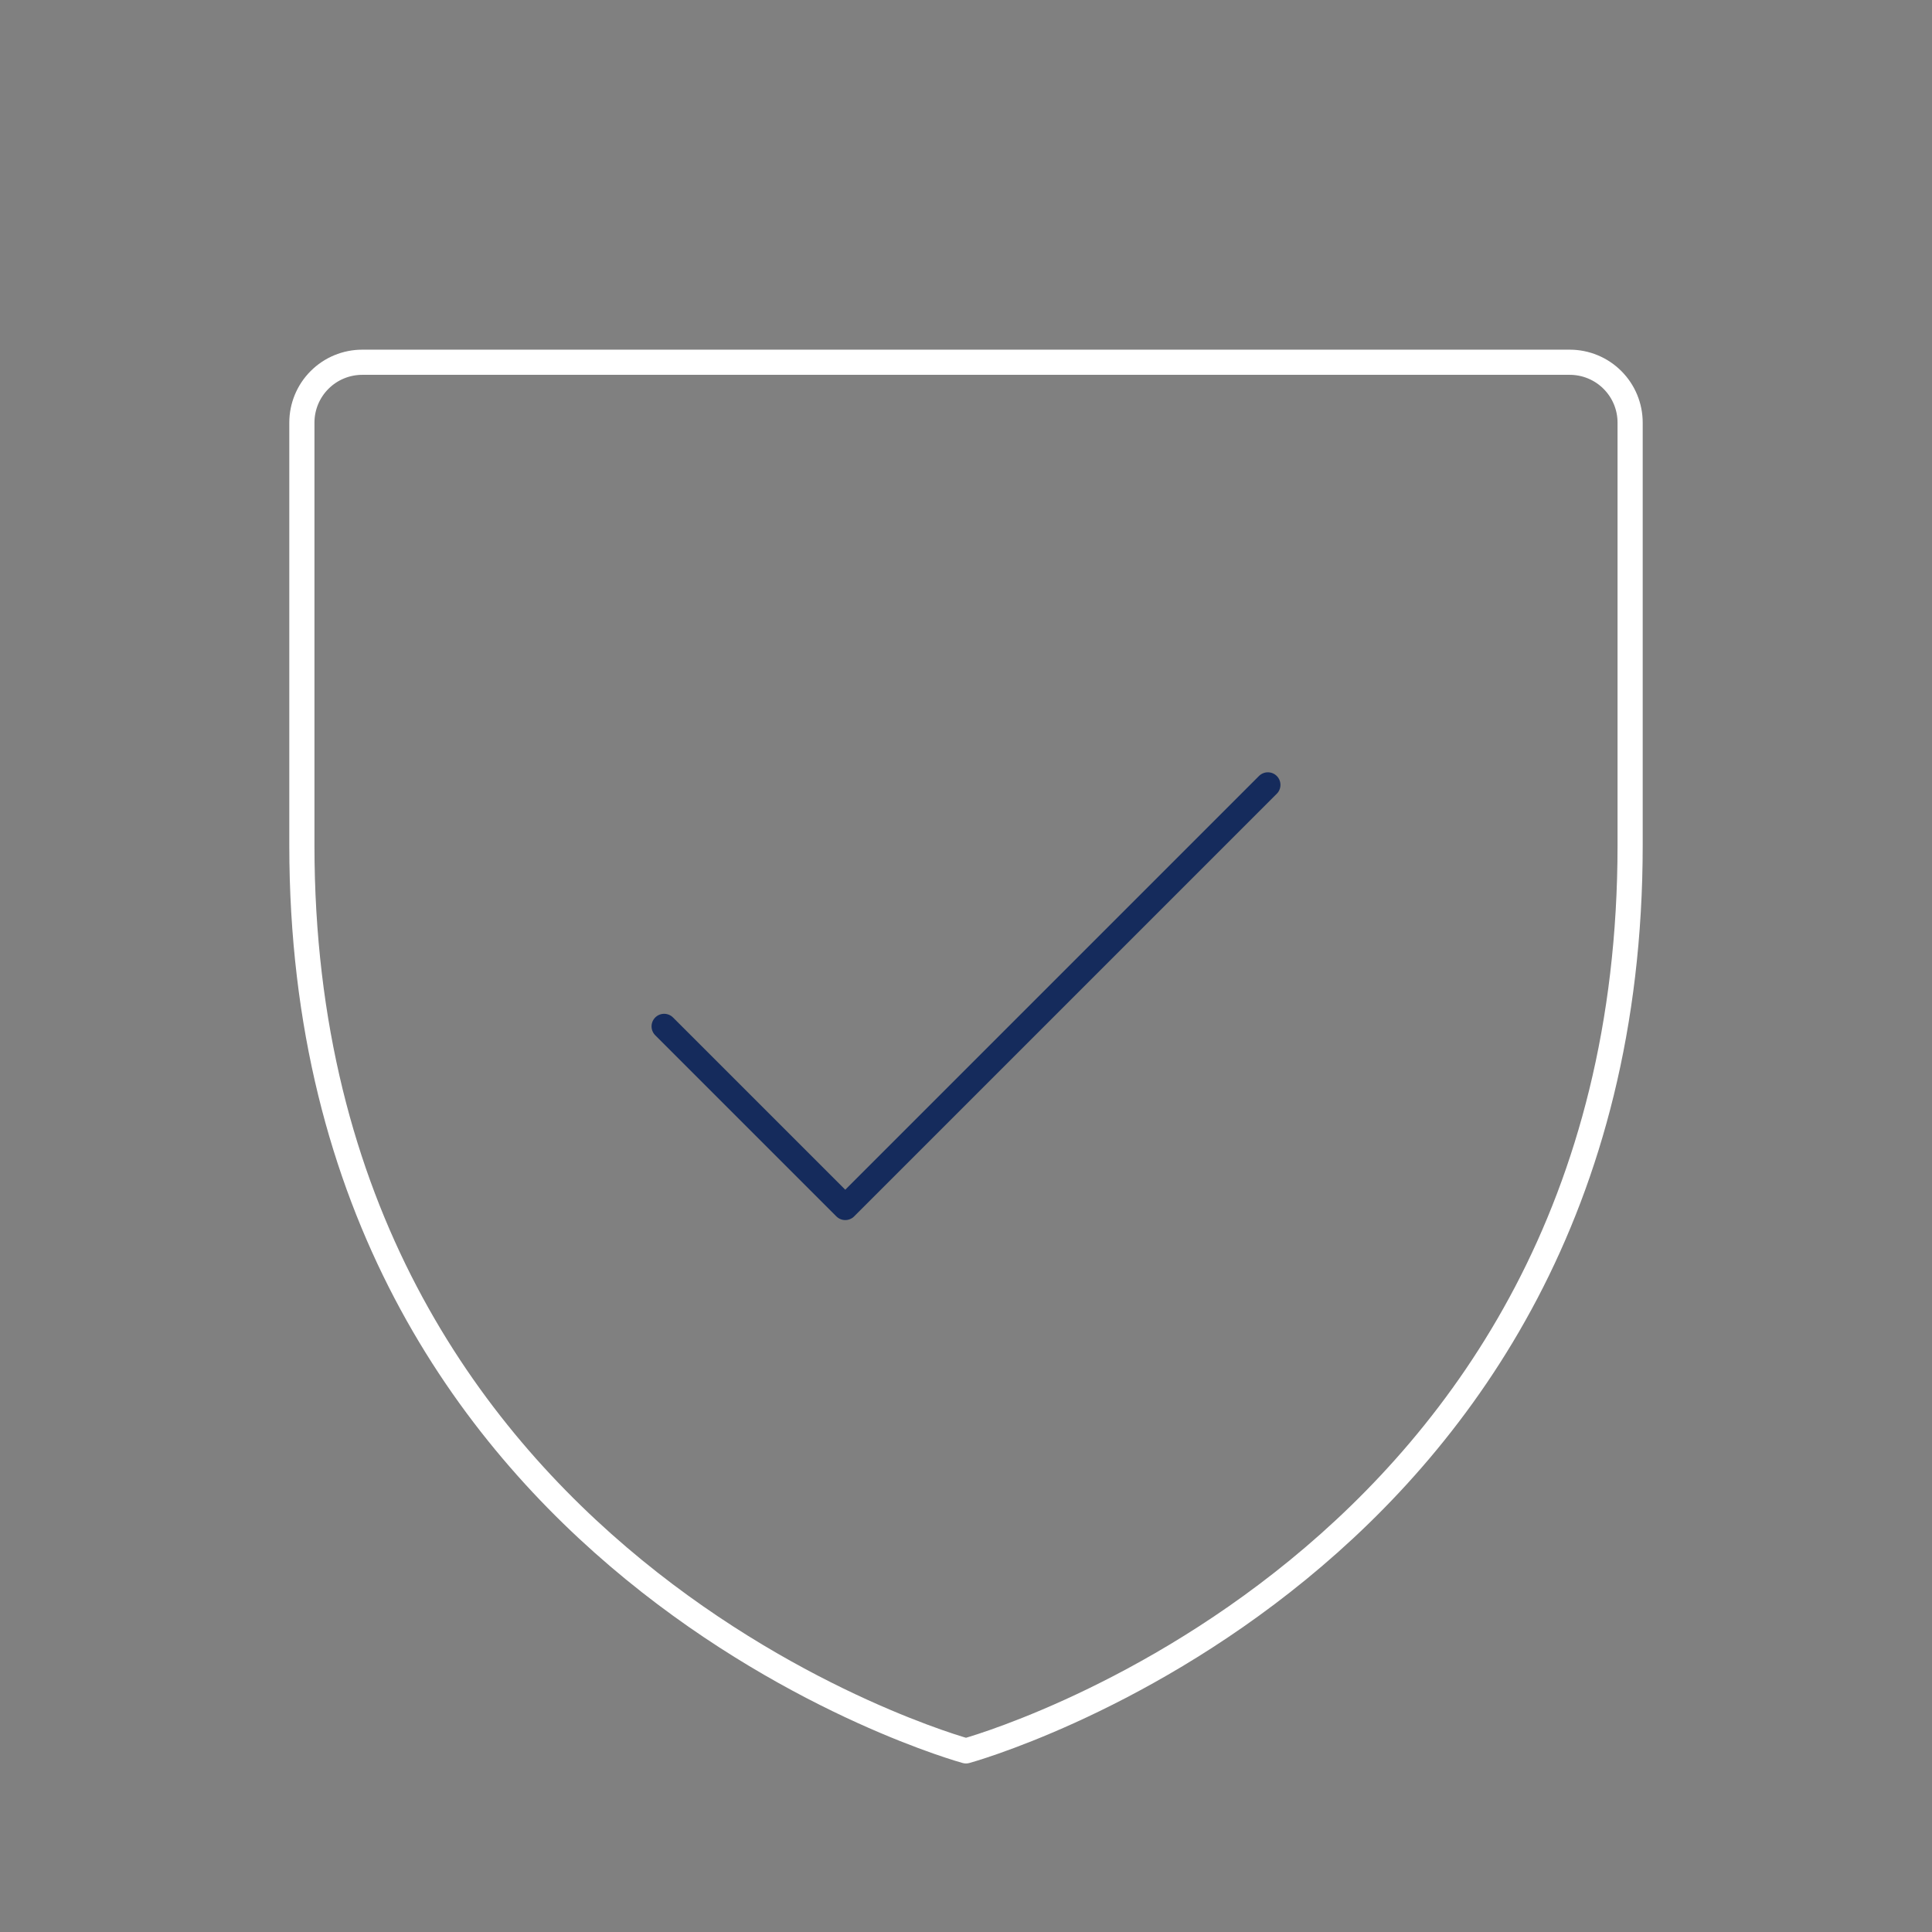 <?xml version="1.0" encoding="UTF-8"?> <svg xmlns="http://www.w3.org/2000/svg" width="96" height="96" viewBox="0 0 96 96" fill="none"><rect x="0" y="0" width="96" height="96" fill="#808080" stroke="none"/><path d="M81 42V21C81 20.204 80.684 19.441 80.121 18.879C79.559 18.316 78.796 18 78 18H18C17.204 18 16.441 18.316 15.879 18.879C15.316 19.441 15 20.204 15 21V42C15 78 48 87 48 87C48 87 81 78 81 42Z" stroke="white" stroke-width="1.25" stroke-linecap="round" stroke-linejoin="round"></path><path d="M33 51L42 60L63 39" stroke="#152B5C" stroke-width="1.25" stroke-linecap="round" stroke-linejoin="round"></path></svg> 